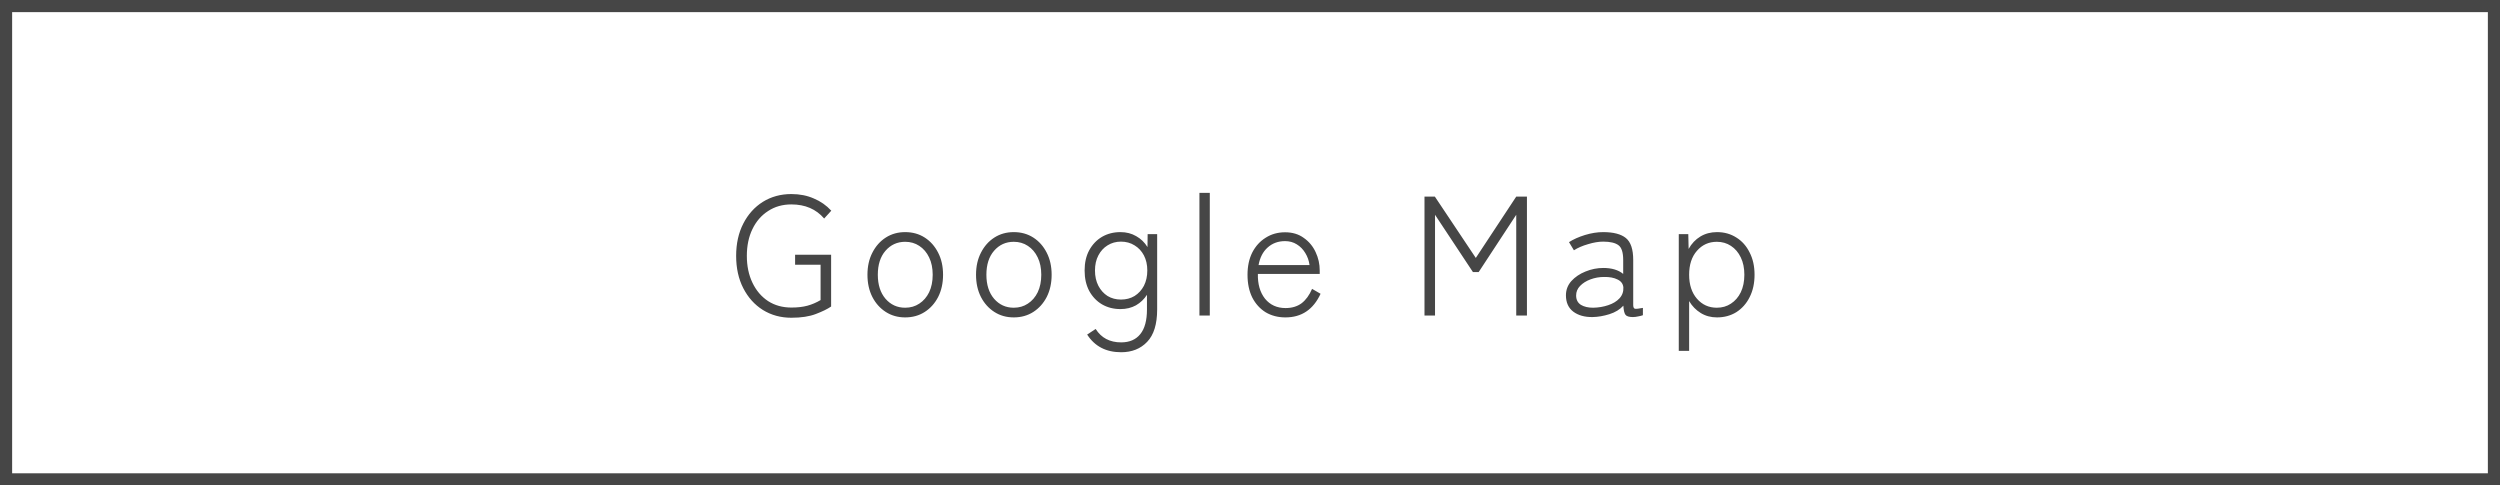 <svg width="206" height="40" viewBox="0 0 206 40" fill="none" xmlns="http://www.w3.org/2000/svg">
<path d="M65.208 26.182C64.331 26.182 63.547 25.967 62.856 25.538C62.175 25.109 61.638 24.511 61.246 23.746C60.854 22.981 60.658 22.094 60.658 21.086C60.658 20.078 60.854 19.191 61.246 18.426C61.638 17.661 62.175 17.063 62.856 16.634C63.547 16.205 64.331 15.99 65.208 15.99C65.889 15.99 66.505 16.111 67.056 16.354C67.616 16.587 68.097 16.923 68.498 17.362L67.91 18.006C67.247 17.231 66.347 16.844 65.208 16.844C64.48 16.844 63.841 17.026 63.29 17.39C62.739 17.745 62.31 18.239 62.002 18.874C61.694 19.509 61.54 20.246 61.54 21.086C61.54 21.917 61.694 22.654 62.002 23.298C62.31 23.942 62.739 24.446 63.29 24.81C63.841 25.165 64.48 25.342 65.208 25.342C65.721 25.342 66.165 25.291 66.538 25.188C66.911 25.085 67.271 24.931 67.616 24.726V21.814H65.516V20.988H68.484V25.258C68.185 25.463 67.765 25.669 67.224 25.874C66.692 26.079 66.02 26.182 65.208 26.182ZM74.586 26.154C73.989 26.154 73.457 26.005 72.99 25.706C72.523 25.407 72.155 24.997 71.884 24.474C71.613 23.942 71.478 23.331 71.478 22.64C71.478 21.949 71.613 21.343 71.884 20.82C72.155 20.288 72.523 19.873 72.99 19.574C73.457 19.275 73.989 19.126 74.586 19.126C75.193 19.126 75.729 19.275 76.196 19.574C76.663 19.873 77.031 20.288 77.302 20.82C77.573 21.343 77.708 21.949 77.708 22.64C77.708 23.331 77.573 23.942 77.302 24.474C77.031 24.997 76.663 25.407 76.196 25.706C75.729 26.005 75.193 26.154 74.586 26.154ZM74.586 25.356C75.025 25.356 75.412 25.244 75.748 25.02C76.093 24.796 76.364 24.483 76.56 24.082C76.756 23.671 76.854 23.191 76.854 22.64C76.854 22.089 76.756 21.613 76.56 21.212C76.364 20.801 76.093 20.484 75.748 20.26C75.412 20.036 75.025 19.924 74.586 19.924C73.933 19.924 73.391 20.171 72.962 20.666C72.542 21.151 72.332 21.809 72.332 22.64C72.332 23.461 72.542 24.119 72.962 24.614C73.391 25.109 73.933 25.356 74.586 25.356ZM83.533 26.154C82.936 26.154 82.403 26.005 81.937 25.706C81.47 25.407 81.102 24.997 80.831 24.474C80.56 23.942 80.425 23.331 80.425 22.64C80.425 21.949 80.56 21.343 80.831 20.82C81.102 20.288 81.47 19.873 81.937 19.574C82.403 19.275 82.936 19.126 83.533 19.126C84.139 19.126 84.676 19.275 85.143 19.574C85.609 19.873 85.978 20.288 86.249 20.82C86.519 21.343 86.655 21.949 86.655 22.64C86.655 23.331 86.519 23.942 86.249 24.474C85.978 24.997 85.609 25.407 85.143 25.706C84.676 26.005 84.139 26.154 83.533 26.154ZM83.533 25.356C83.972 25.356 84.359 25.244 84.695 25.02C85.04 24.796 85.311 24.483 85.507 24.082C85.703 23.671 85.801 23.191 85.801 22.64C85.801 22.089 85.703 21.613 85.507 21.212C85.311 20.801 85.04 20.484 84.695 20.26C84.359 20.036 83.972 19.924 83.533 19.924C82.879 19.924 82.338 20.171 81.909 20.666C81.489 21.151 81.279 21.809 81.279 22.64C81.279 23.461 81.489 24.119 81.909 24.614C82.338 25.109 82.879 25.356 83.533 25.356ZM92.382 29.024C91.14 29.024 90.207 28.539 89.582 27.568L90.282 27.106C90.748 27.843 91.448 28.212 92.382 28.212C93.072 28.212 93.6 27.983 93.964 27.526C94.328 27.078 94.51 26.401 94.51 25.496V24.292C94.276 24.656 93.973 24.945 93.6 25.16C93.226 25.365 92.802 25.468 92.326 25.468C91.756 25.468 91.248 25.337 90.8 25.076C90.361 24.815 90.011 24.446 89.75 23.97C89.498 23.494 89.372 22.934 89.372 22.29C89.372 21.646 89.498 21.091 89.75 20.624C90.011 20.148 90.361 19.779 90.8 19.518C91.248 19.257 91.756 19.126 92.326 19.126C92.811 19.126 93.245 19.238 93.628 19.462C94.01 19.677 94.318 19.975 94.552 20.358L94.566 19.294H95.35V25.496C95.35 26.709 95.074 27.601 94.524 28.17C93.982 28.739 93.268 29.024 92.382 29.024ZM92.368 24.684C92.788 24.684 93.161 24.586 93.488 24.39C93.814 24.185 94.071 23.905 94.258 23.55C94.444 23.186 94.538 22.766 94.538 22.29C94.538 21.814 94.444 21.399 94.258 21.044C94.071 20.689 93.814 20.414 93.488 20.218C93.161 20.013 92.788 19.91 92.368 19.91C91.957 19.91 91.588 20.013 91.262 20.218C90.944 20.414 90.692 20.689 90.506 21.044C90.319 21.399 90.226 21.814 90.226 22.29C90.226 22.766 90.319 23.186 90.506 23.55C90.692 23.905 90.944 24.185 91.262 24.39C91.588 24.586 91.957 24.684 92.368 24.684ZM98.833 26V15.892H99.687V26H98.833ZM105.917 26.154C105.31 26.154 104.769 26.014 104.293 25.734C103.826 25.445 103.457 25.039 103.187 24.516C102.925 23.984 102.795 23.359 102.795 22.64C102.795 21.94 102.925 21.329 103.187 20.806C103.457 20.283 103.826 19.877 104.293 19.588C104.759 19.289 105.291 19.14 105.889 19.14C106.495 19.14 107.009 19.294 107.429 19.602C107.858 19.901 108.185 20.293 108.409 20.778C108.633 21.254 108.745 21.758 108.745 22.29V22.57H103.649C103.63 23.41 103.826 24.091 104.237 24.614C104.657 25.127 105.221 25.384 105.931 25.384C106.453 25.384 106.892 25.253 107.247 24.992C107.601 24.721 107.891 24.325 108.115 23.802L108.815 24.208C108.217 25.505 107.251 26.154 105.917 26.154ZM103.705 21.842H107.905C107.858 21.478 107.741 21.147 107.555 20.848C107.377 20.549 107.144 20.311 106.855 20.134C106.575 19.957 106.253 19.868 105.889 19.868C105.319 19.868 104.839 20.045 104.447 20.4C104.064 20.745 103.817 21.226 103.705 21.842ZM117.378 26V16.2H118.232L121.606 21.254L124.938 16.2H125.82V26H124.938V17.698L121.844 22.416H121.368L118.246 17.698V26H117.378ZM131.231 26.126C130.578 26.135 130.046 25.986 129.635 25.678C129.234 25.37 129.033 24.922 129.033 24.334C129.033 23.886 129.182 23.494 129.481 23.158C129.789 22.822 130.176 22.561 130.643 22.374C131.119 22.178 131.609 22.08 132.113 22.08C132.804 22.08 133.35 22.243 133.751 22.57V21.422C133.751 20.797 133.62 20.391 133.359 20.204C133.098 20.008 132.678 19.91 132.099 19.91C131.726 19.91 131.31 19.98 130.853 20.12C130.396 20.251 130.008 20.419 129.691 20.624L129.285 19.952C129.649 19.719 130.088 19.523 130.601 19.364C131.124 19.205 131.623 19.126 132.099 19.126C132.948 19.126 133.574 19.289 133.975 19.616C134.376 19.943 134.577 20.545 134.577 21.422V25.132C134.577 25.309 134.624 25.412 134.717 25.44C134.82 25.459 135.039 25.435 135.375 25.37V25.972C135.282 26.009 135.156 26.042 134.997 26.07C134.838 26.107 134.689 26.126 134.549 26.126C134.232 26.126 134.026 26.061 133.933 25.93C133.84 25.799 133.784 25.552 133.765 25.188C133.476 25.505 133.093 25.739 132.617 25.888C132.141 26.037 131.679 26.117 131.231 26.126ZM131.273 25.356C131.721 25.347 132.136 25.277 132.519 25.146C132.911 25.015 133.219 24.829 133.443 24.586C133.676 24.334 133.784 24.031 133.765 23.676C133.737 23.387 133.578 23.172 133.289 23.032C133 22.883 132.626 22.813 132.169 22.822C131.786 22.822 131.418 22.887 131.063 23.018C130.708 23.149 130.419 23.331 130.195 23.564C129.98 23.788 129.873 24.049 129.873 24.348C129.873 24.693 130.004 24.95 130.265 25.118C130.526 25.277 130.862 25.356 131.273 25.356ZM138.331 28.912V19.294H139.115L139.143 20.512C139.386 20.073 139.708 19.733 140.109 19.49C140.511 19.247 140.968 19.126 141.481 19.126C142.079 19.126 142.611 19.275 143.077 19.574C143.544 19.863 143.908 20.274 144.169 20.806C144.44 21.329 144.575 21.94 144.575 22.64C144.575 23.34 144.44 23.956 144.169 24.488C143.908 25.011 143.544 25.421 143.077 25.72C142.611 26.009 142.079 26.154 141.481 26.154C140.977 26.154 140.529 26.033 140.137 25.79C139.745 25.547 139.428 25.221 139.185 24.81V28.912H138.331ZM141.467 25.356C141.906 25.356 142.293 25.244 142.629 25.02C142.975 24.796 143.245 24.483 143.441 24.082C143.637 23.671 143.735 23.191 143.735 22.64C143.735 22.089 143.637 21.613 143.441 21.212C143.245 20.801 142.975 20.484 142.629 20.26C142.293 20.036 141.906 19.924 141.467 19.924C140.805 19.924 140.259 20.171 139.829 20.666C139.4 21.151 139.185 21.809 139.185 22.64C139.185 23.461 139.4 24.119 139.829 24.614C140.259 25.109 140.805 25.356 141.467 25.356Z" fill="#464646"/>
<rect x="0.5" y="0.5" width="205" height="39" stroke="#464646"/>
</svg>
